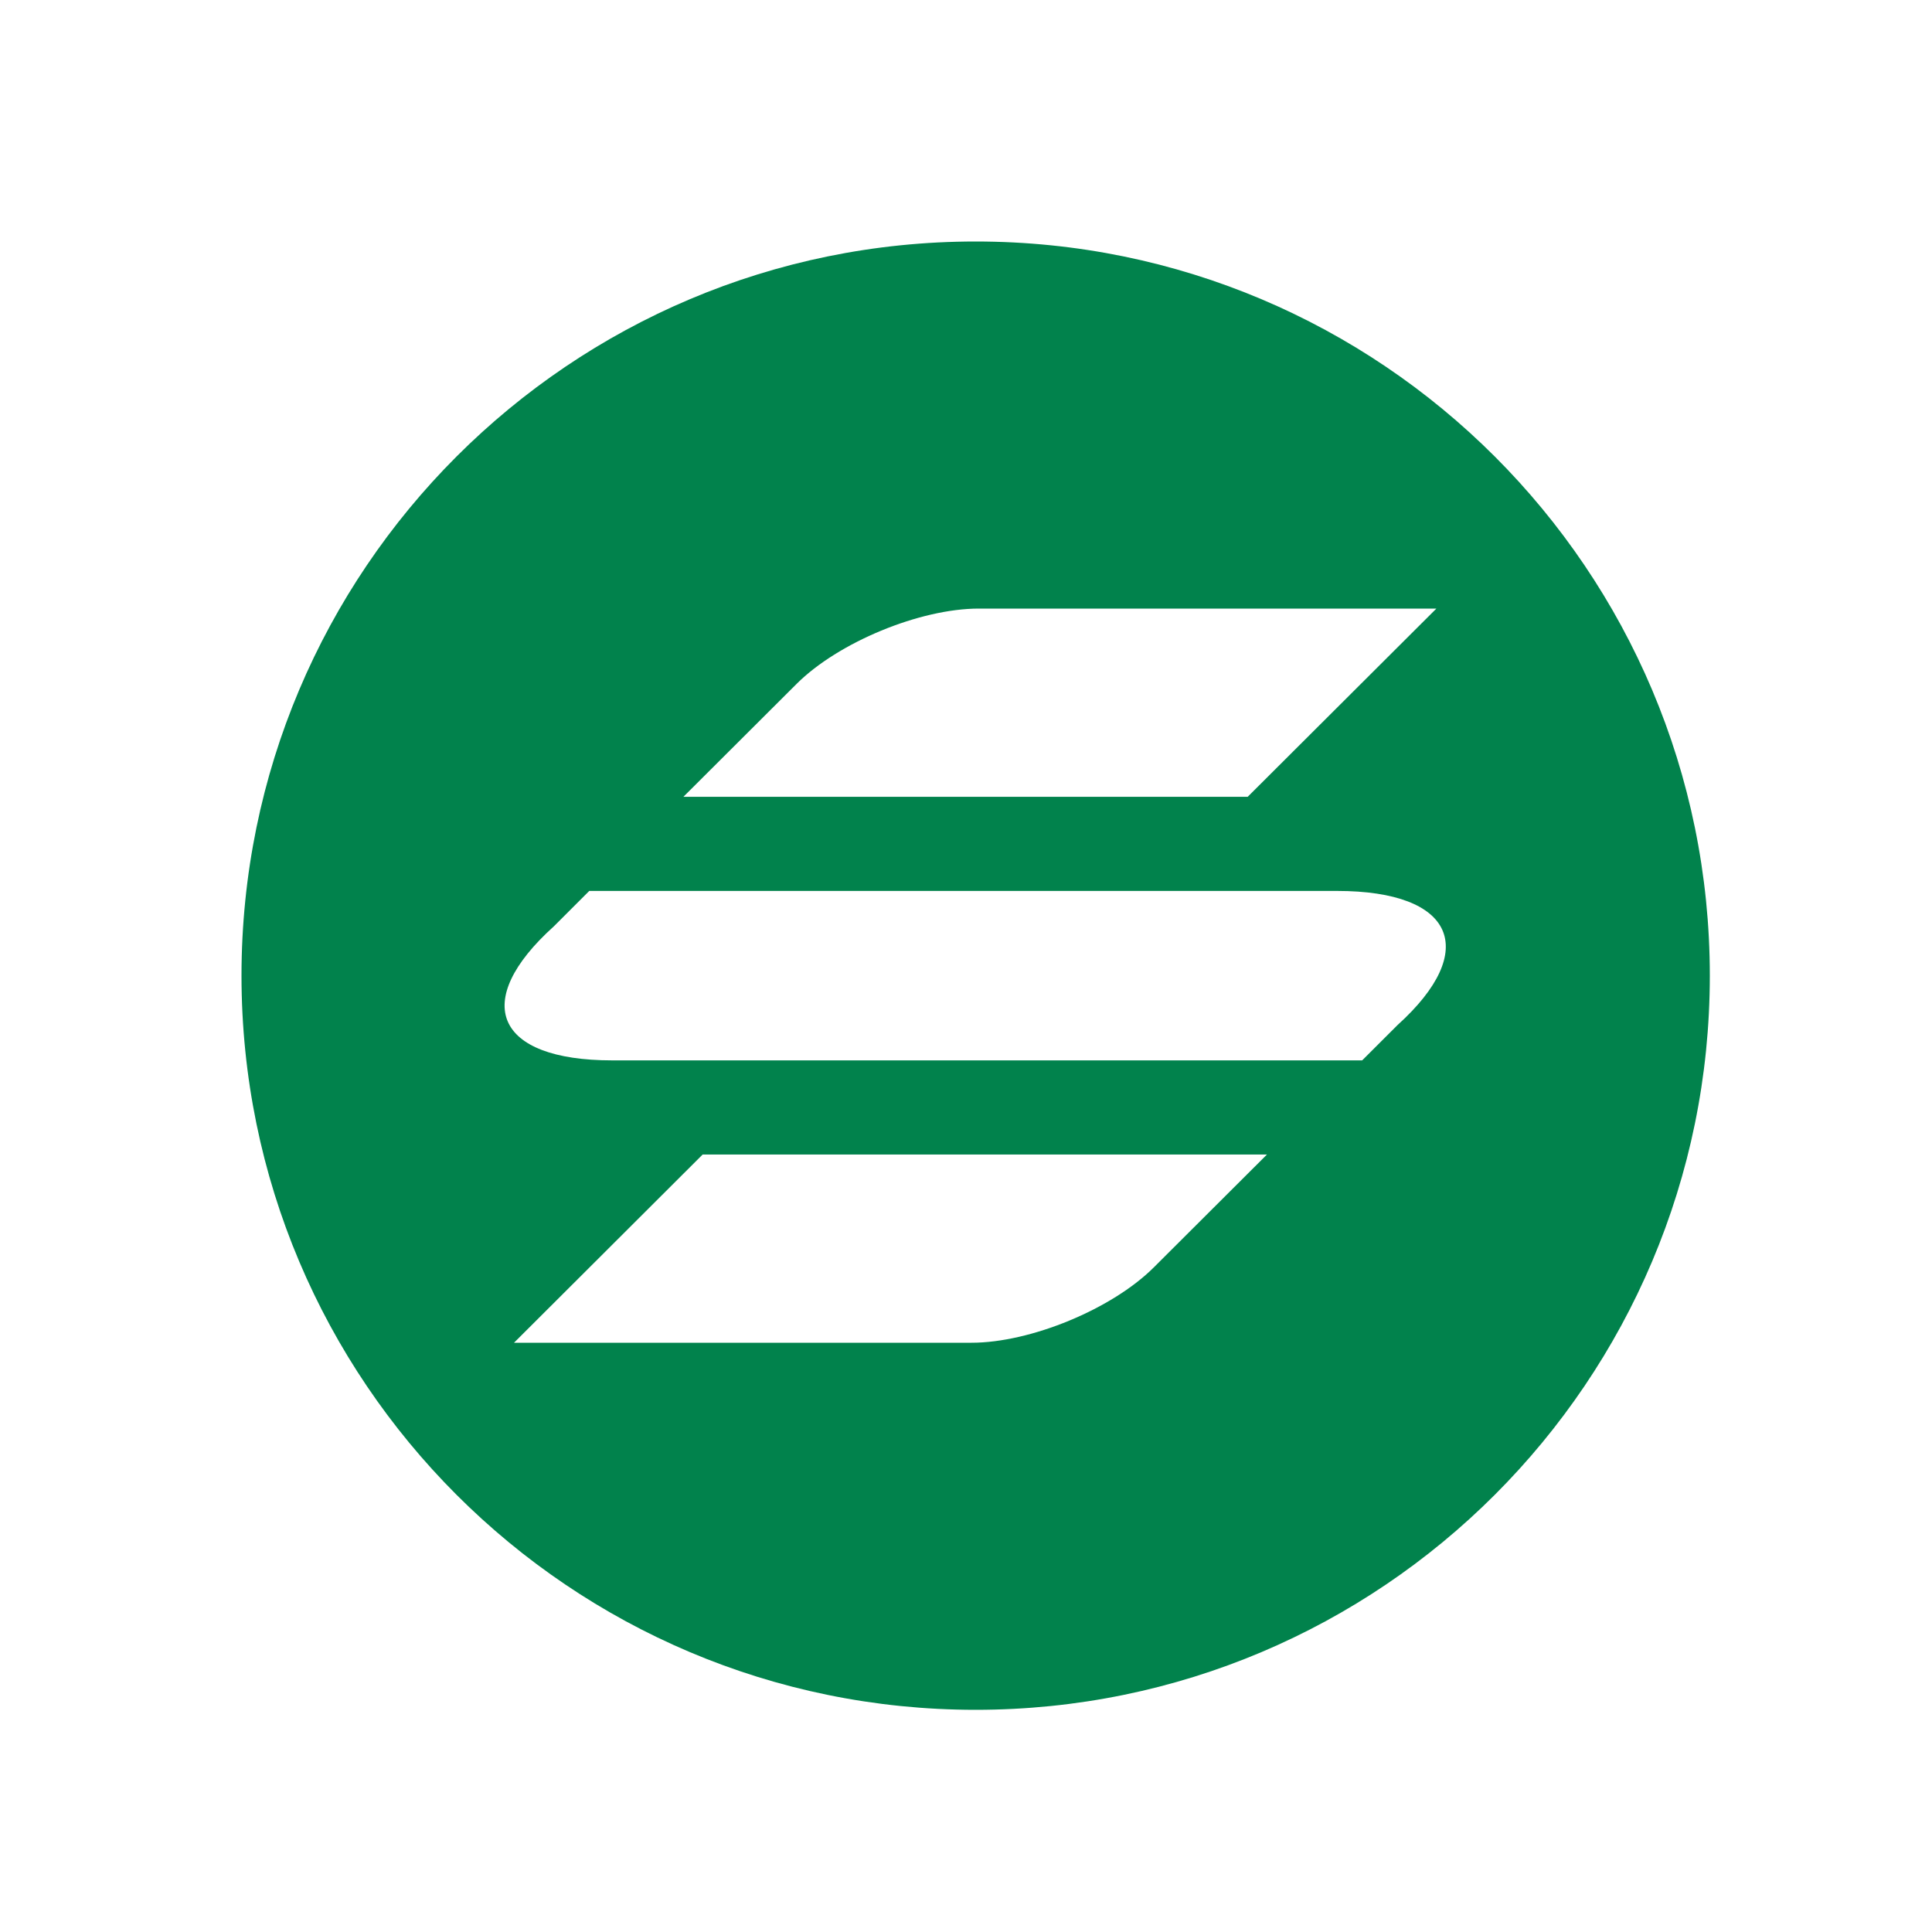 <svg fill="none" viewBox="0 0 40 40" height="40" width="40" xmlns="http://www.w3.org/2000/svg">
<path fill="#01824C" d="M20.2 35.4C28.595 35.4 35.4 28.595 35.4 20.2C35.4 11.805 28.595 5 20.2 5C11.805 5 5 11.805 5 20.2C5 28.595 11.805 35.4 20.2 35.4ZM20.265 12.6C19.045 12.6 17.356 13.298 16.493 14.159L14.149 16.497H25.832L29.739 12.6H20.265ZM23.887 26.241C23.024 27.102 21.335 27.8 20.115 27.8H10.642L14.548 23.903H26.231L23.887 26.241ZM27.685 18.446H12.2L11.469 19.177C9.737 20.736 10.25 21.954 12.676 21.954H28.202L28.934 21.223C30.649 19.673 30.11 18.446 27.685 18.446Z" clip-rule="evenodd" fill-rule="evenodd"></path>
</svg>